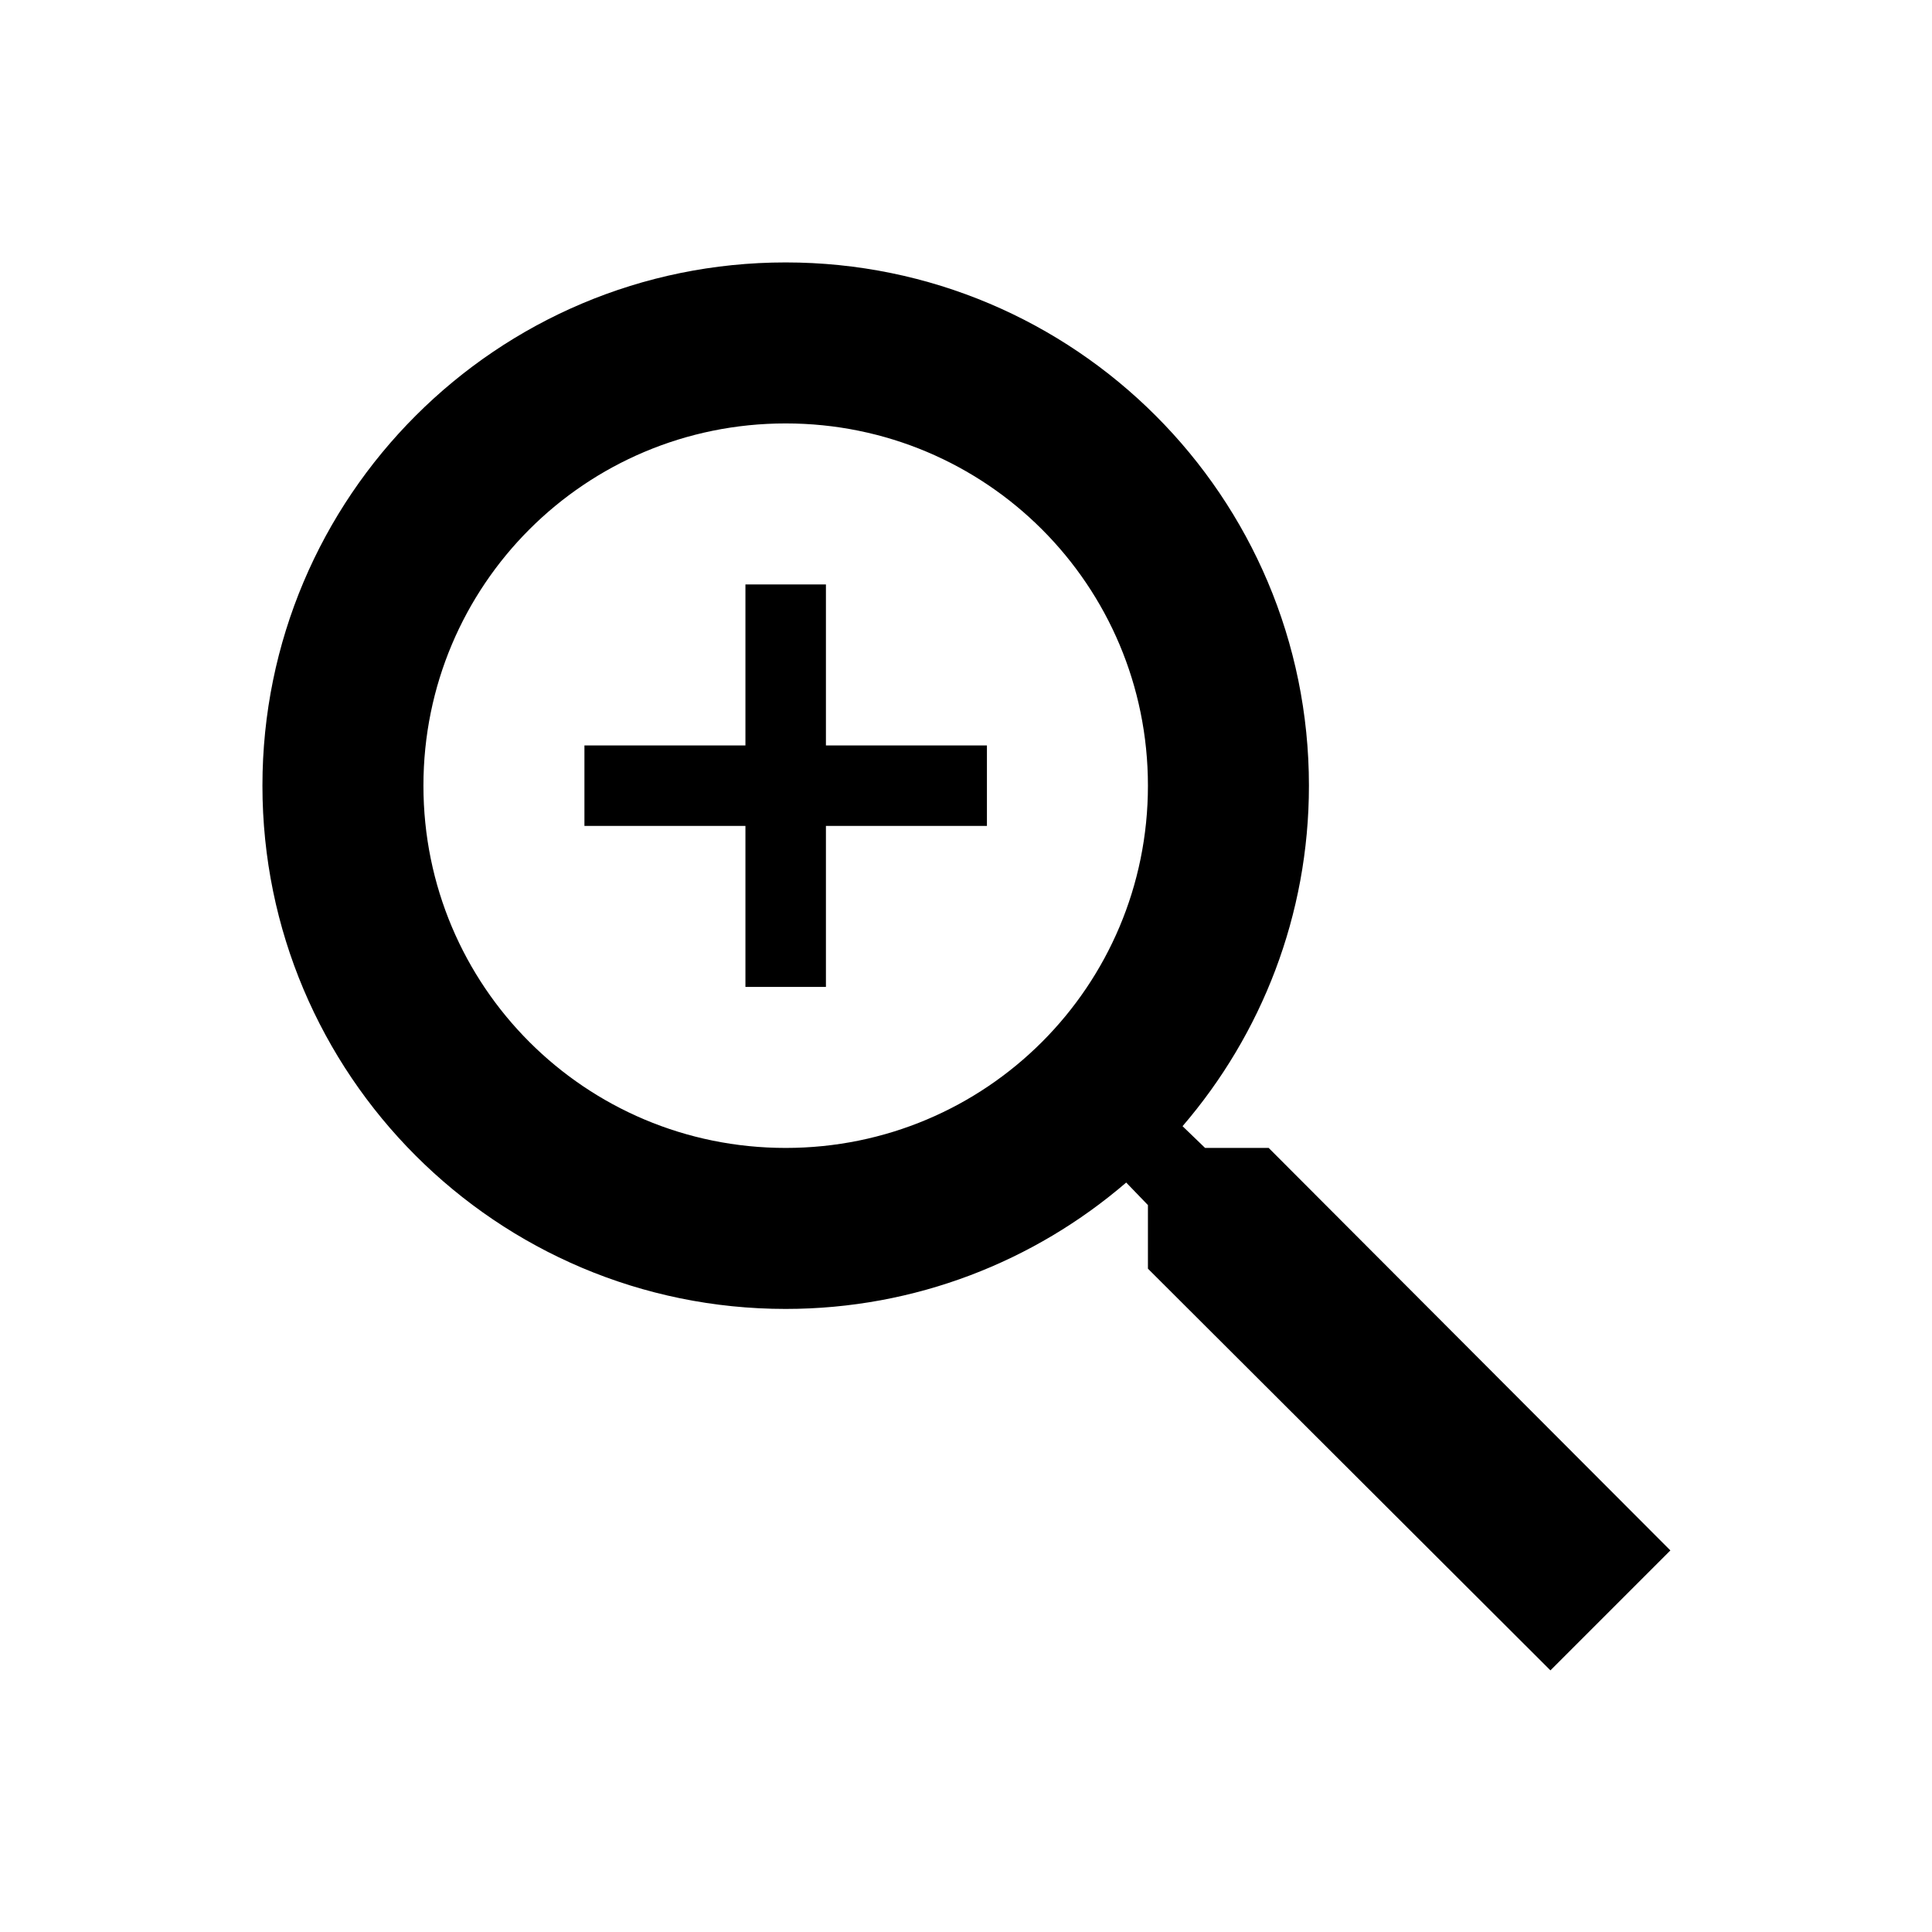 <?xml version="1.0" encoding="UTF-8"?>
<svg id="Layer_1" xmlns="http://www.w3.org/2000/svg" viewBox="0 0 24 24">
  <defs>
    <style>
      .cls-1 {
        fill-rule: evenodd;
      }
    </style>
  </defs>
  <path class="cls-1" d="M14.97,14.26h.79l4.99,5-1.49,1.49-5-4.99v-.79l-.27-.28c-1.14.98-2.62,1.57-4.23,1.57-3.59,0-6.5-2.91-6.5-6.5s2.91-6.5,6.5-6.5,6.5,2.91,6.5,6.5c0,1.61-.59,3.09-1.57,4.23l.28.27ZM5.26,9.76c0,2.49,2.01,4.5,4.5,4.5s4.5-2.01,4.5-4.5-2.01-4.5-4.5-4.5-4.5,2.01-4.5,4.5ZM10.26,10.26h2v-1h-2v-2h-1v2h-2v1h2v2h1v-2Z"/>
</svg>